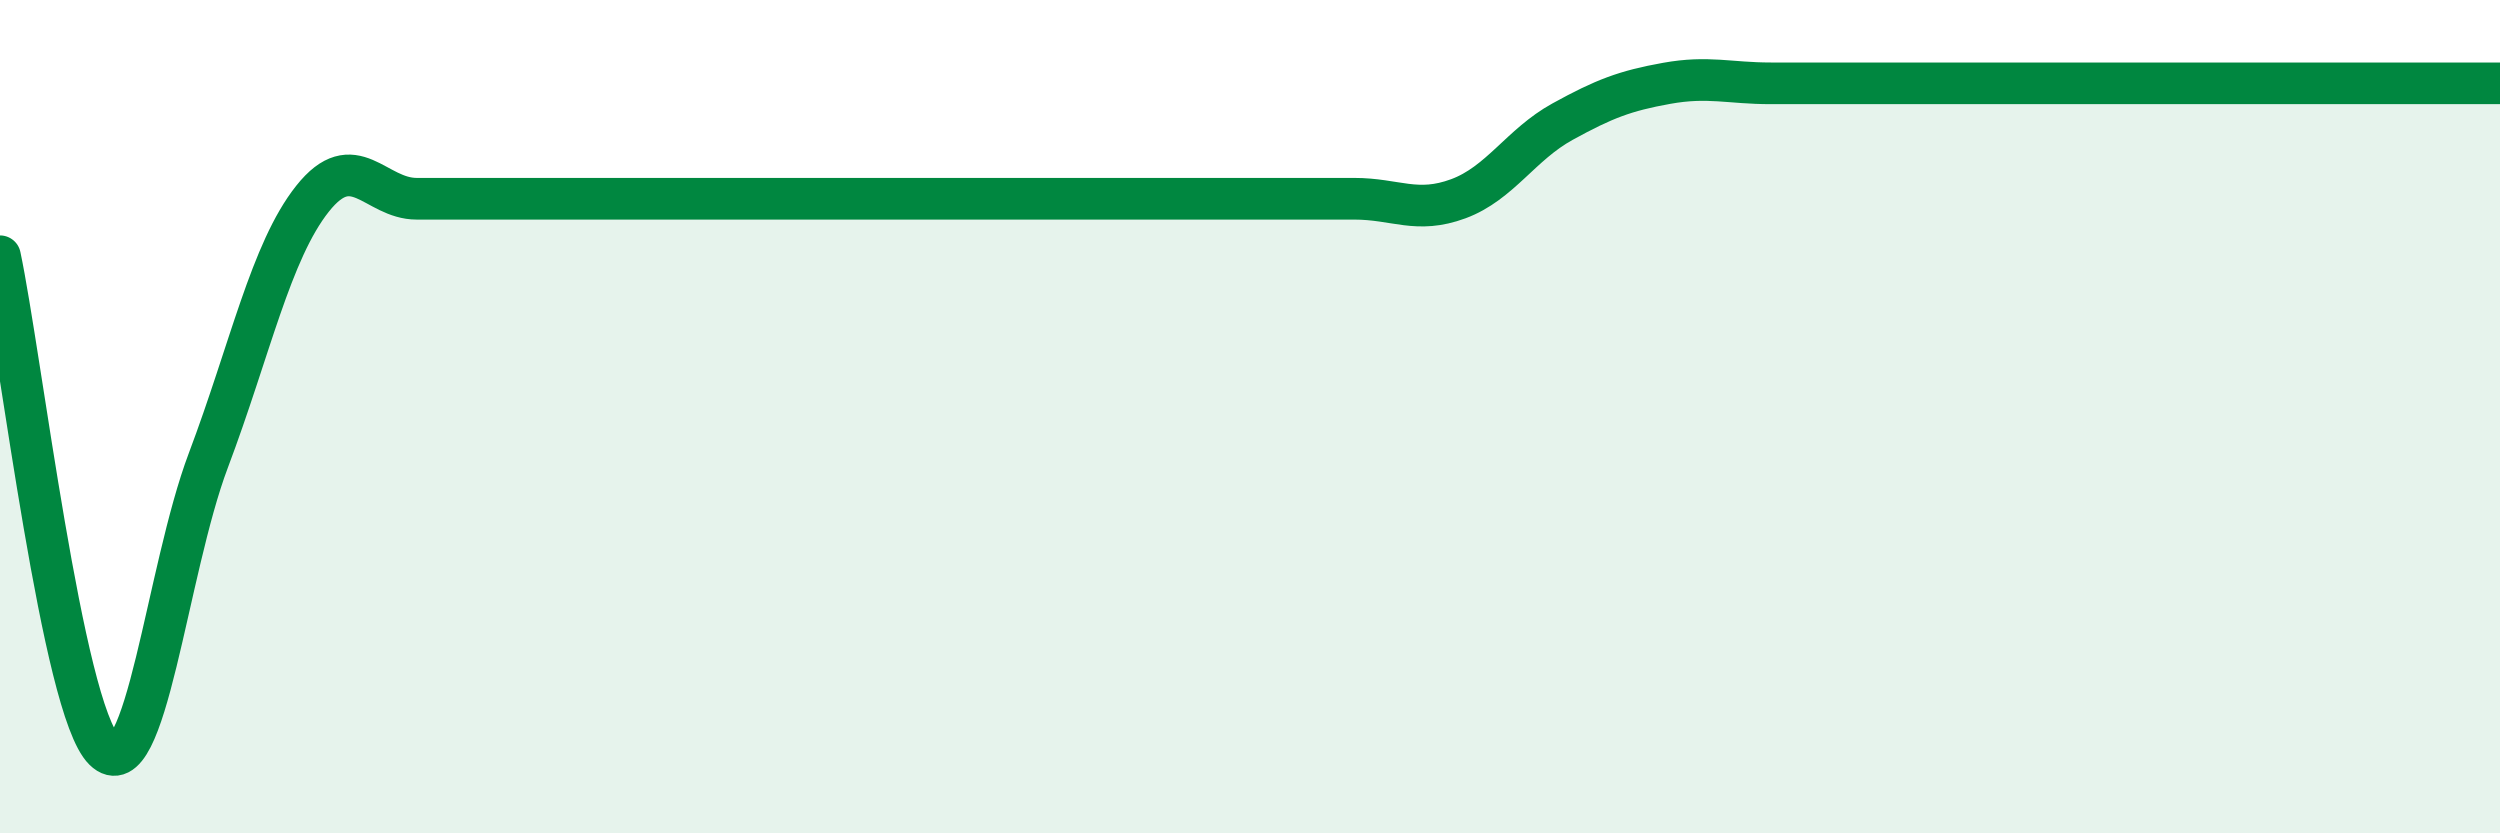 
    <svg width="60" height="20" viewBox="0 0 60 20" xmlns="http://www.w3.org/2000/svg">
      <path
        d="M 0,6.15 C 0.5,8.52 1.5,17.02 2.5,18 C 3.5,18.98 4,13.7 5,11.05 C 6,8.4 6.5,6.03 7.5,4.77 C 8.5,3.51 9,4.77 10,4.77 C 11,4.77 11.5,4.77 12.5,4.77 C 13.5,4.77 14,4.77 15,4.77 C 16,4.77 16.5,4.77 17.5,4.77 C 18.5,4.77 19,4.77 20,4.77 C 21,4.77 21.5,4.77 22.5,4.77 C 23.5,4.77 24,4.77 25,4.77 C 26,4.77 26.5,4.77 27.5,4.77 C 28.5,4.77 29,4.77 30,4.77 C 31,4.77 31.5,4.77 32.5,4.77 C 33.5,4.77 34,5.14 35,4.77 C 36,4.4 36.5,3.47 37.5,2.92 C 38.5,2.37 39,2.18 40,2 C 41,1.82 41.5,2 42.5,2 C 43.5,2 44,2 45,2 C 46,2 46.5,2 47.5,2 C 48.5,2 49,2 50,2 C 51,2 51.5,2 52.5,2 C 53.5,2 54,2 55,2 C 56,2 56.5,2 57.5,2 C 58.5,2 59.5,2 60,2L60 20L0 20Z"
        fill="#008740"
        opacity="0.1"
        stroke-linecap="round"
        stroke-linejoin="round"
      />
      <path
        d="M 0,6.15 C 0.5,8.52 1.5,17.02 2.5,18 C 3.5,18.98 4,13.7 5,11.05 C 6,8.4 6.5,6.03 7.5,4.77 C 8.5,3.51 9,4.77 10,4.77 C 11,4.77 11.5,4.77 12.5,4.77 C 13.5,4.77 14,4.77 15,4.77 C 16,4.77 16.5,4.77 17.5,4.77 C 18.5,4.77 19,4.77 20,4.77 C 21,4.77 21.5,4.77 22.5,4.77 C 23.5,4.77 24,4.77 25,4.77 C 26,4.77 26.5,4.77 27.5,4.77 C 28.5,4.77 29,4.77 30,4.77 C 31,4.77 31.5,4.77 32.5,4.77 C 33.5,4.77 34,5.14 35,4.77 C 36,4.4 36.5,3.47 37.5,2.92 C 38.5,2.37 39,2.18 40,2 C 41,1.82 41.5,2 42.5,2 C 43.5,2 44,2 45,2 C 46,2 46.5,2 47.5,2 C 48.5,2 49,2 50,2 C 51,2 51.5,2 52.5,2 C 53.5,2 54,2 55,2 C 56,2 56.5,2 57.5,2 C 58.5,2 59.5,2 60,2"
        stroke="#008740"
        stroke-width="1"
        fill="none"
        stroke-linecap="round"
        stroke-linejoin="round"
      />
    </svg>
  